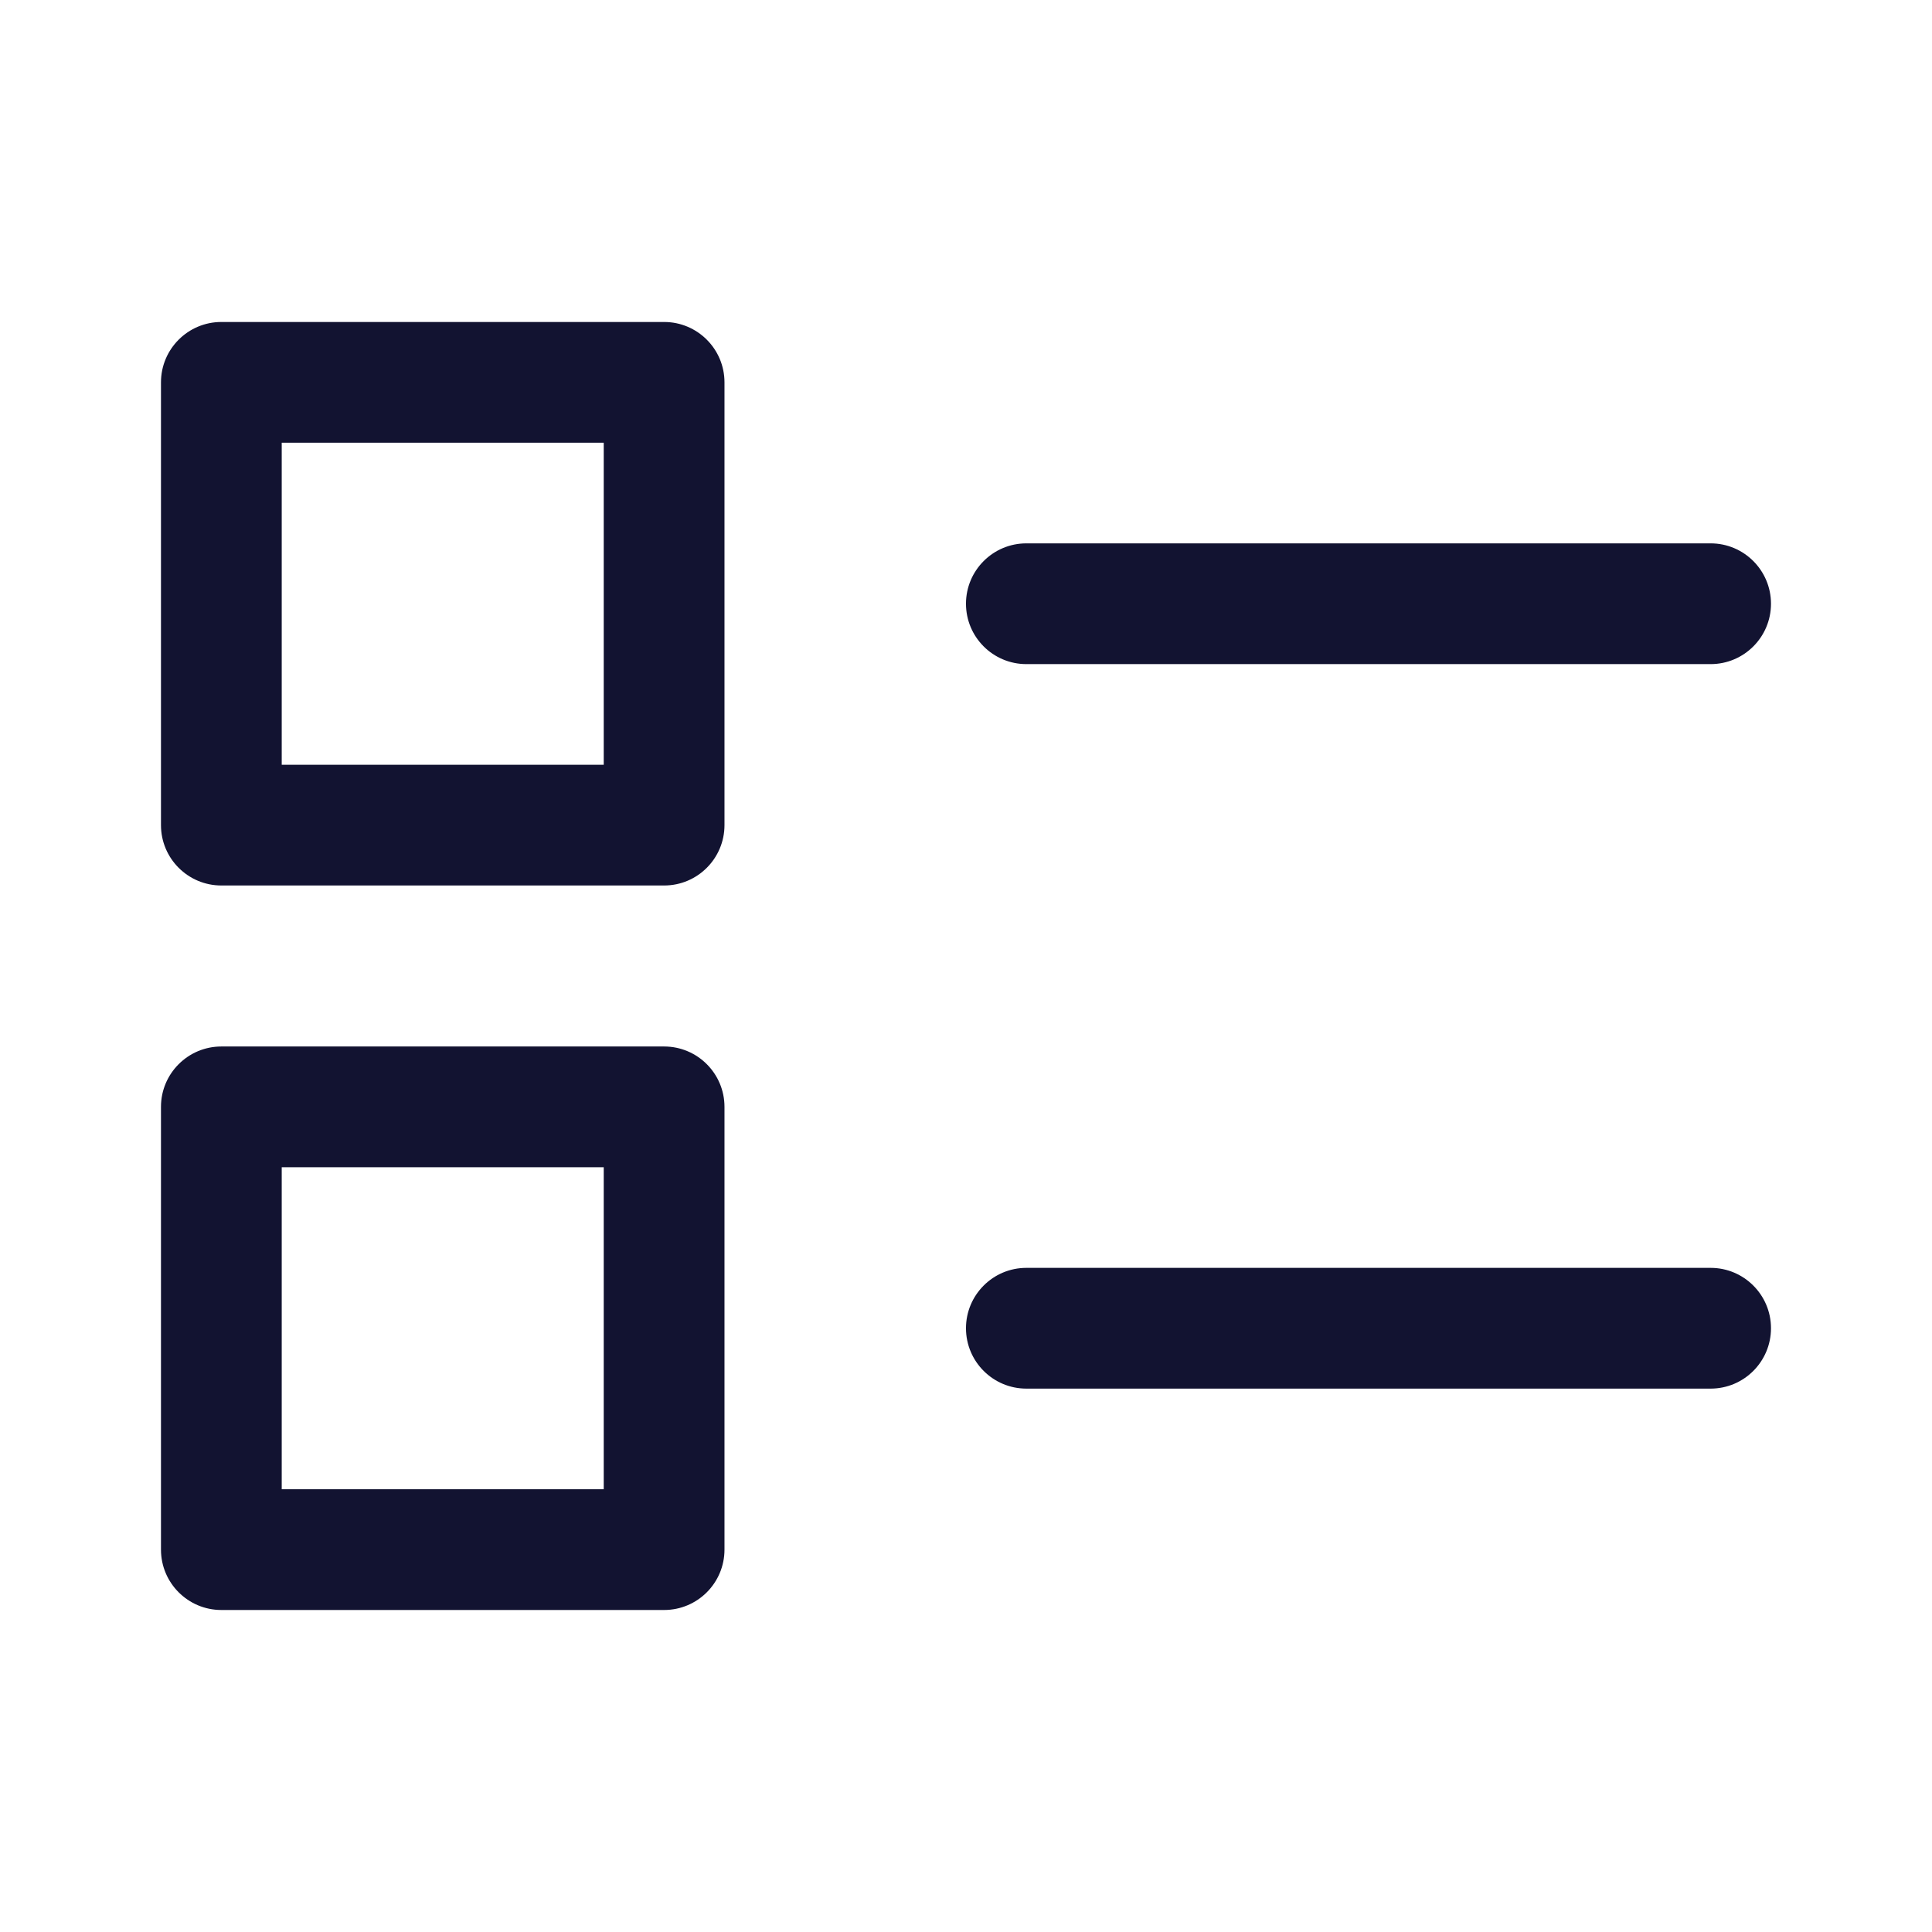 <svg xmlns="http://www.w3.org/2000/svg" width="500" height="500" style="width:100%;height:100%;transform:translate3d(0,0,0);content-visibility:visible" viewBox="0 0 500 500"><defs><clipPath id="a"><path d="M0 0h500v500H0z"/></clipPath><clipPath id="c"><path d="M0 0h500v500H0z"/></clipPath><clipPath id="b"><path d="M0 0h500v500H0z"/></clipPath></defs><g clip-path="url(#a)"><g clip-path="url(#b)" style="display:block"><g fill="none" class="primary design" style="display:none"><path class="primary"/><path class="primary"/></g><g fill="none" class="primary design" style="display:none"><path class="primary"/><path class="primary"/></g><g fill="none" class="primary design" style="display:none"><path class="primary"/><path class="primary"/></g><g fill="none" class="primary design" style="display:none"><path class="primary"/><path class="primary"/></g><g class="primary design" style="display:none"><path class="primary"/><path class="primary"/><path class="primary"/><path class="primary"/></g><g class="primary design" style="display:block"><path fill="#121331" d="M442.705 171.872H265.621c-8.626 0-15.625-6.999-15.625-15.625 0-8.626 6.999-15.625 15.625-15.625h177.084c8.626 0 15.625 6.999 15.625 15.625 0 8.626-6.999 15.625-15.625 15.625zm0 187.501H265.621c-8.626 0-15.625-6.999-15.625-15.625 0-8.626 6.999-15.625 15.625-15.625h177.084c8.626 0 15.625 6.999 15.625 15.625 0 8.626-6.999 15.625-15.625 15.625zM171.87 229.164H57.286c-8.626 0-15.625-6.999-15.625-15.625V98.955c0-8.626 6.999-15.625 15.625-15.625H171.87c8.626 0 15.625 6.999 15.625 15.625v114.584c0 8.626-6.999 15.625-15.625 15.625zm-98.959-31.25h83.334V114.58H72.911v83.334zm98.959 218.751H57.286c-8.626 0-15.625-6.999-15.625-15.625V286.456c0-8.626 6.999-15.625 15.625-15.625H171.87c8.626 0 15.625 6.999 15.625 15.625V401.04c0 8.626-6.999 15.625-15.625 15.625zm-98.959-31.25h83.334v-83.334H72.911v83.334z" class="primary"/></g></g><g clip-path="url(#c)" style="display:none"><g fill="none" class="primary design" style="display:none"><path class="primary"/><path class="primary"/></g><g fill="none" class="primary design" style="display:none"><path class="primary"/><path class="primary"/></g><g class="primary design" style="display:none"><path class="primary"/><path class="primary"/><path class="primary"/><path class="primary"/></g></g></g></svg>